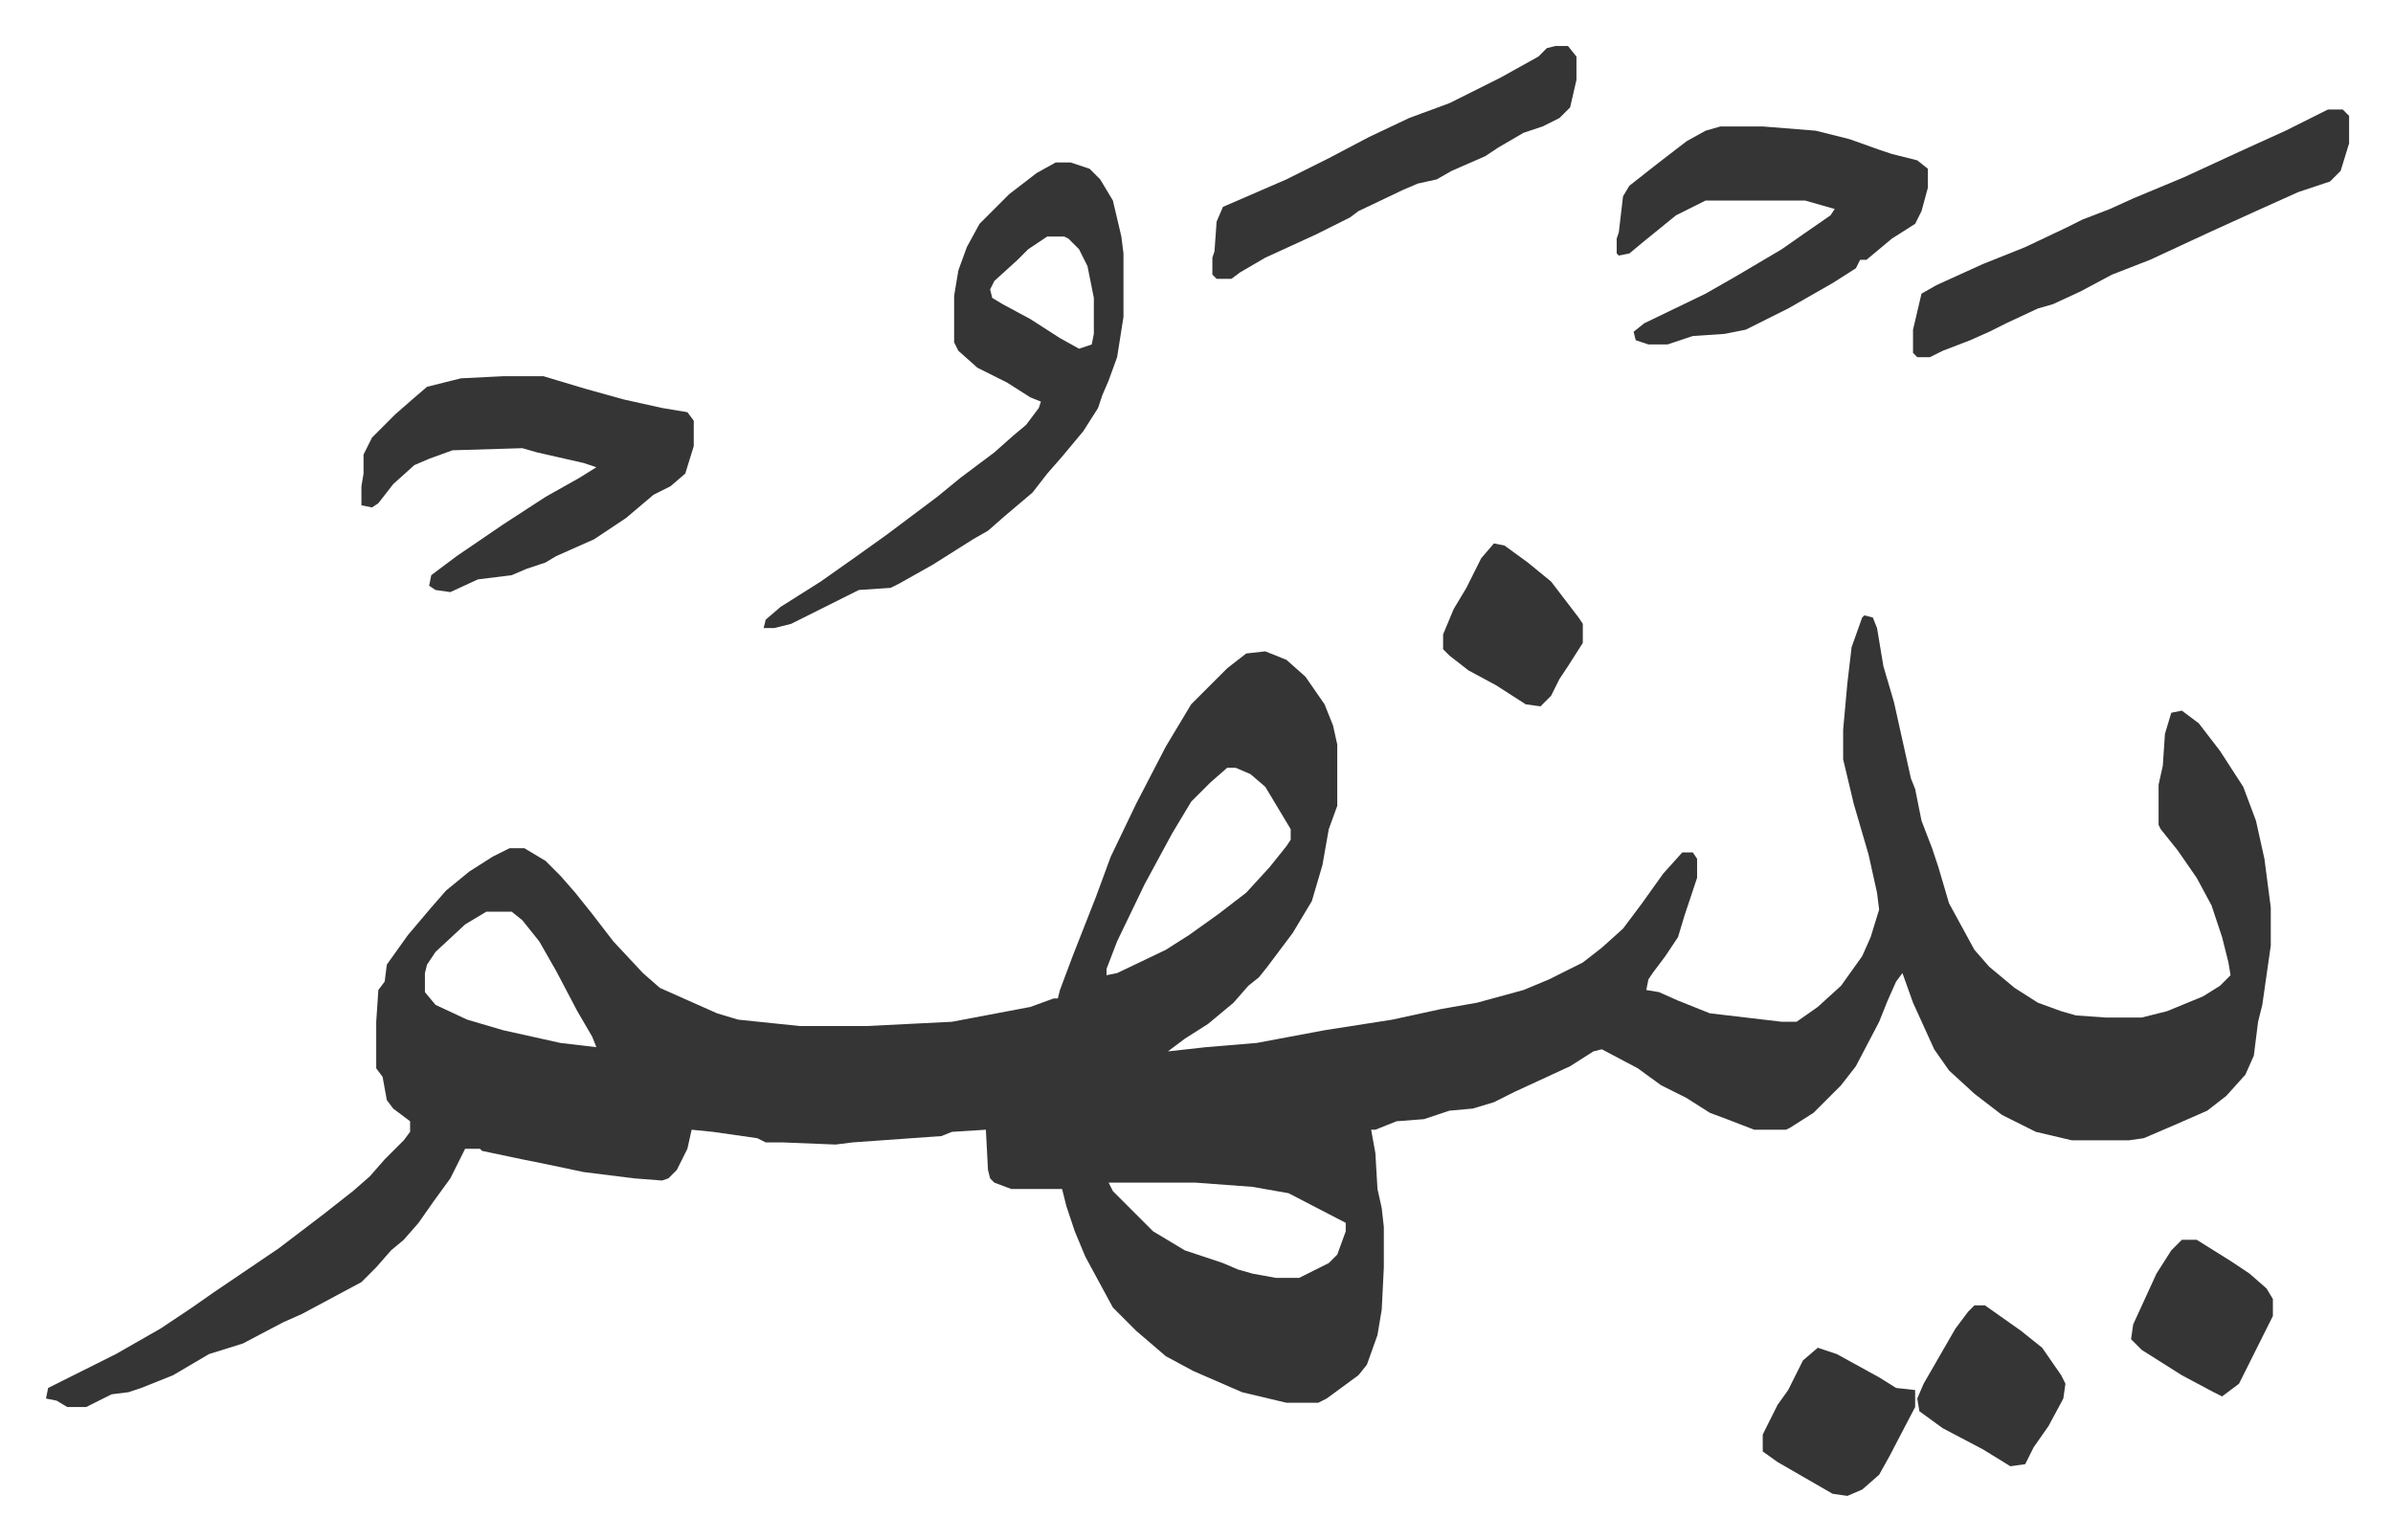 <svg xmlns="http://www.w3.org/2000/svg" role="img" viewBox="-21.74 423.26 1130.48 727.48"><path fill="#353535" id="rule_normal" d="M859 714l4 1 2 5 3 18 5 17 8 36 2 5 3 15 5 13 3 9 5 17 12 22 7 8 12 10 11 7 11 4 7 2 14 1h17l12-3 17-7 8-5 5-5-1-6-3-12-5-15-7-13-9-13-8-10-1-2v-19l2-9 1-15 3-10 5-1 8 6 10 13 11 17 6 16 4 18 3 23v18l-4 28-2 8-2 16-4 9-9 10-9 7-16 7-14 6-7 1h-27l-17-4-16-8-13-10-12-11-7-10-10-22-5-14-3 4-4 9-4 10-11 21-7 9-13 13-11 7-2 1h-15l-13-5-8-3-11-7-12-6-11-8-17-9-4 1-11 7-26 12-10 5-10 3-11 1-12 4-13 1-10 4h-2l2 11 1 17 2 9 1 9v19l-1 20-2 12-5 14-4 5-15 11-4 2h-15l-21-5-23-10-13-7-14-12-11-11-13-24-5-12-4-12-2-8h-24l-8-3-2-2-1-4-1-19-16 1-5 2-42 3-8 1-25-1h-8l-4-2-21-3-10-1-2 9-5 10-4 4-3 1-13-1-24-3-19-4-10-2-19-4-1-1h-7l-7 14-8 11-7 10-7 8-6 5-7 8-7 7-28 15-9 4-19 10-16 5-17 10-15 6-6 2-8 1-12 6h-9l-5-3-5-1 1-5 16-8 16-8 21-12 15-10 10-7 31-21 21-16 14-11 8-7 7-8 9-9 3-4v-5l-8-6-3-4-2-11-3-4v-22l1-15 3-4 1-8 10-14 11-13 7-8 11-9 11-7 8-4h7l10 6 7 7 7 8 8 10 10 13 14 15 8 7 27 12 10 3 29 3h32l40-2 37-7 11-4h2l1-4 6-16 11-28 7-19 12-25 14-27 12-20 17-17 9-7 9-1 10 4 9 8 9 13 4 10 2 9v29l-4 11-3 17-5 17-9 15-12 16-4 5-5 4-7 8-12 10-11 7-8 6 18-2 24-2 16-3 16-3 32-5 23-5 17-3 22-6 12-5 16-8 9-7 10-9 9-12 10-14 9-10h5l2 3v9l-6 18-3 10-6 9-6 8-2 3-1 5 6 1 9 4 15 6 34 4h7l10-7 11-10 10-14 4-9 4-13-1-8-4-18-7-24-5-21v-14l2-22 2-17 5-14zm-301 72l-8 7-9 9-9 15-13 24-13 27-5 13v3l5-1 23-11 11-7 14-10 13-10 11-12 8-10 2-3v-5l-12-20-7-6-7-3zm-350 68l-10 6-14 13-4 6-1 4v9l5 6 15 7 17 5 27 6 17 2-2-5-7-12-10-19-8-14-8-10-5-4zm294 128l2 4 19 19 15 9 18 6 7 3 7 2 11 2h11l14-7 4-4 4-11v-4l-27-14-17-3-27-2zm-25-482h7l9 3 5 5 6 10 4 17 1 8v30l-3 19-4 11-3 7-2 6-7 11-10 12-7 8-7 9-13 11-8 7-7 4-19 12-16 9-4 2-15 1-16 8-16 8-8 2h-5l1-4 7-6 19-12 17-12 14-10 12-9 12-9 11-9 16-12 9-8 6-5 6-8 1-3-5-2-11-7-14-7-9-8-2-4v-22l2-12 4-11 6-11 5-5 9-9 13-10zm-4 35l-9 6-5 5-11 10-2 4 1 4 5 3 13 7 14 9 9 5 6-2 1-5v-17l-3-15-4-8-5-5-2-1zm-257 66h19l20 6 18 5 18 4 12 2 3 4v12l-4 13-7 6-8 4-13 11-15 10-18 8-5 3-9 3-7 3-16 2-13 6-7-1-3-2 1-5 12-9 22-15 20-13 16-9 8-5-6-2-22-5-7-2-33 1-11 4-7 3-10 9-7 9-3 2-5-1v-9l1-6v-9l4-8 11-11 8-7 7-6 16-4zm575-118h20l25 2 16 4 14 5 6 2 12 3 5 4v9l-3 11-3 6-11 7-12 10h-3l-2 4-11 7-21 12-16 8-4 2-10 2-15 1-12 4h-9l-6-2-1-4 5-4 29-14 14-8 22-13 10-7 13-9 2-3-14-4h-47l-14 7-16 13-6 5-5 1-1-1v-7l1-3 2-17 3-5 14-11 13-10 9-5z"/><path fill="#353535" id="rule_normal" d="M1078 475h7l3 3v13l-4 13-5 5-15 5-20 9-22 10-28 13-18 7-15 8-13 6-7 2-15 7-8 4-9 4-13 5-6 3h-6l-2-2v-11l4-17 7-4 22-10 20-8 19-9 8-4 13-5 11-5 24-10 26-12 22-10 16-8zm-365-30h6l4 5v11l-3 13-5 5-8 4-9 3-12 7-6 4-16 7-7 4-9 2-7 3-21 10-4 3-16 8-24 11-12 7-4 3h-7l-2-2v-8l1-3 1-14 3-7 30-13 20-10 19-10 19-9 19-7 24-12 18-10 4-4zm198 595h5l17 12 10 8 9 13 2 4-1 7-7 13-7 10-4 8-7 1-13-8-19-10-11-8-1-6 3-7 15-26 6-8zm-74 20l9 3 20 11 8 5 9 1v8l-12 23-5 9-8 7-7 3-7-1-26-15-7-5v-8l7-14 5-7 7-14zm172-51h7l16 10 9 6 8 7 3 5v8l-8 16-4 8-4 8-8 6-4-2-15-8-19-12-5-5 1-7 11-24 7-11zM684 680l5 1 11 8 11 9 13 17 2 3v9l-7 11-4 6-4 8-5 5-7-1-14-9-13-7-9-7-3-3v-7l5-12 6-10 7-14z"/></svg>
